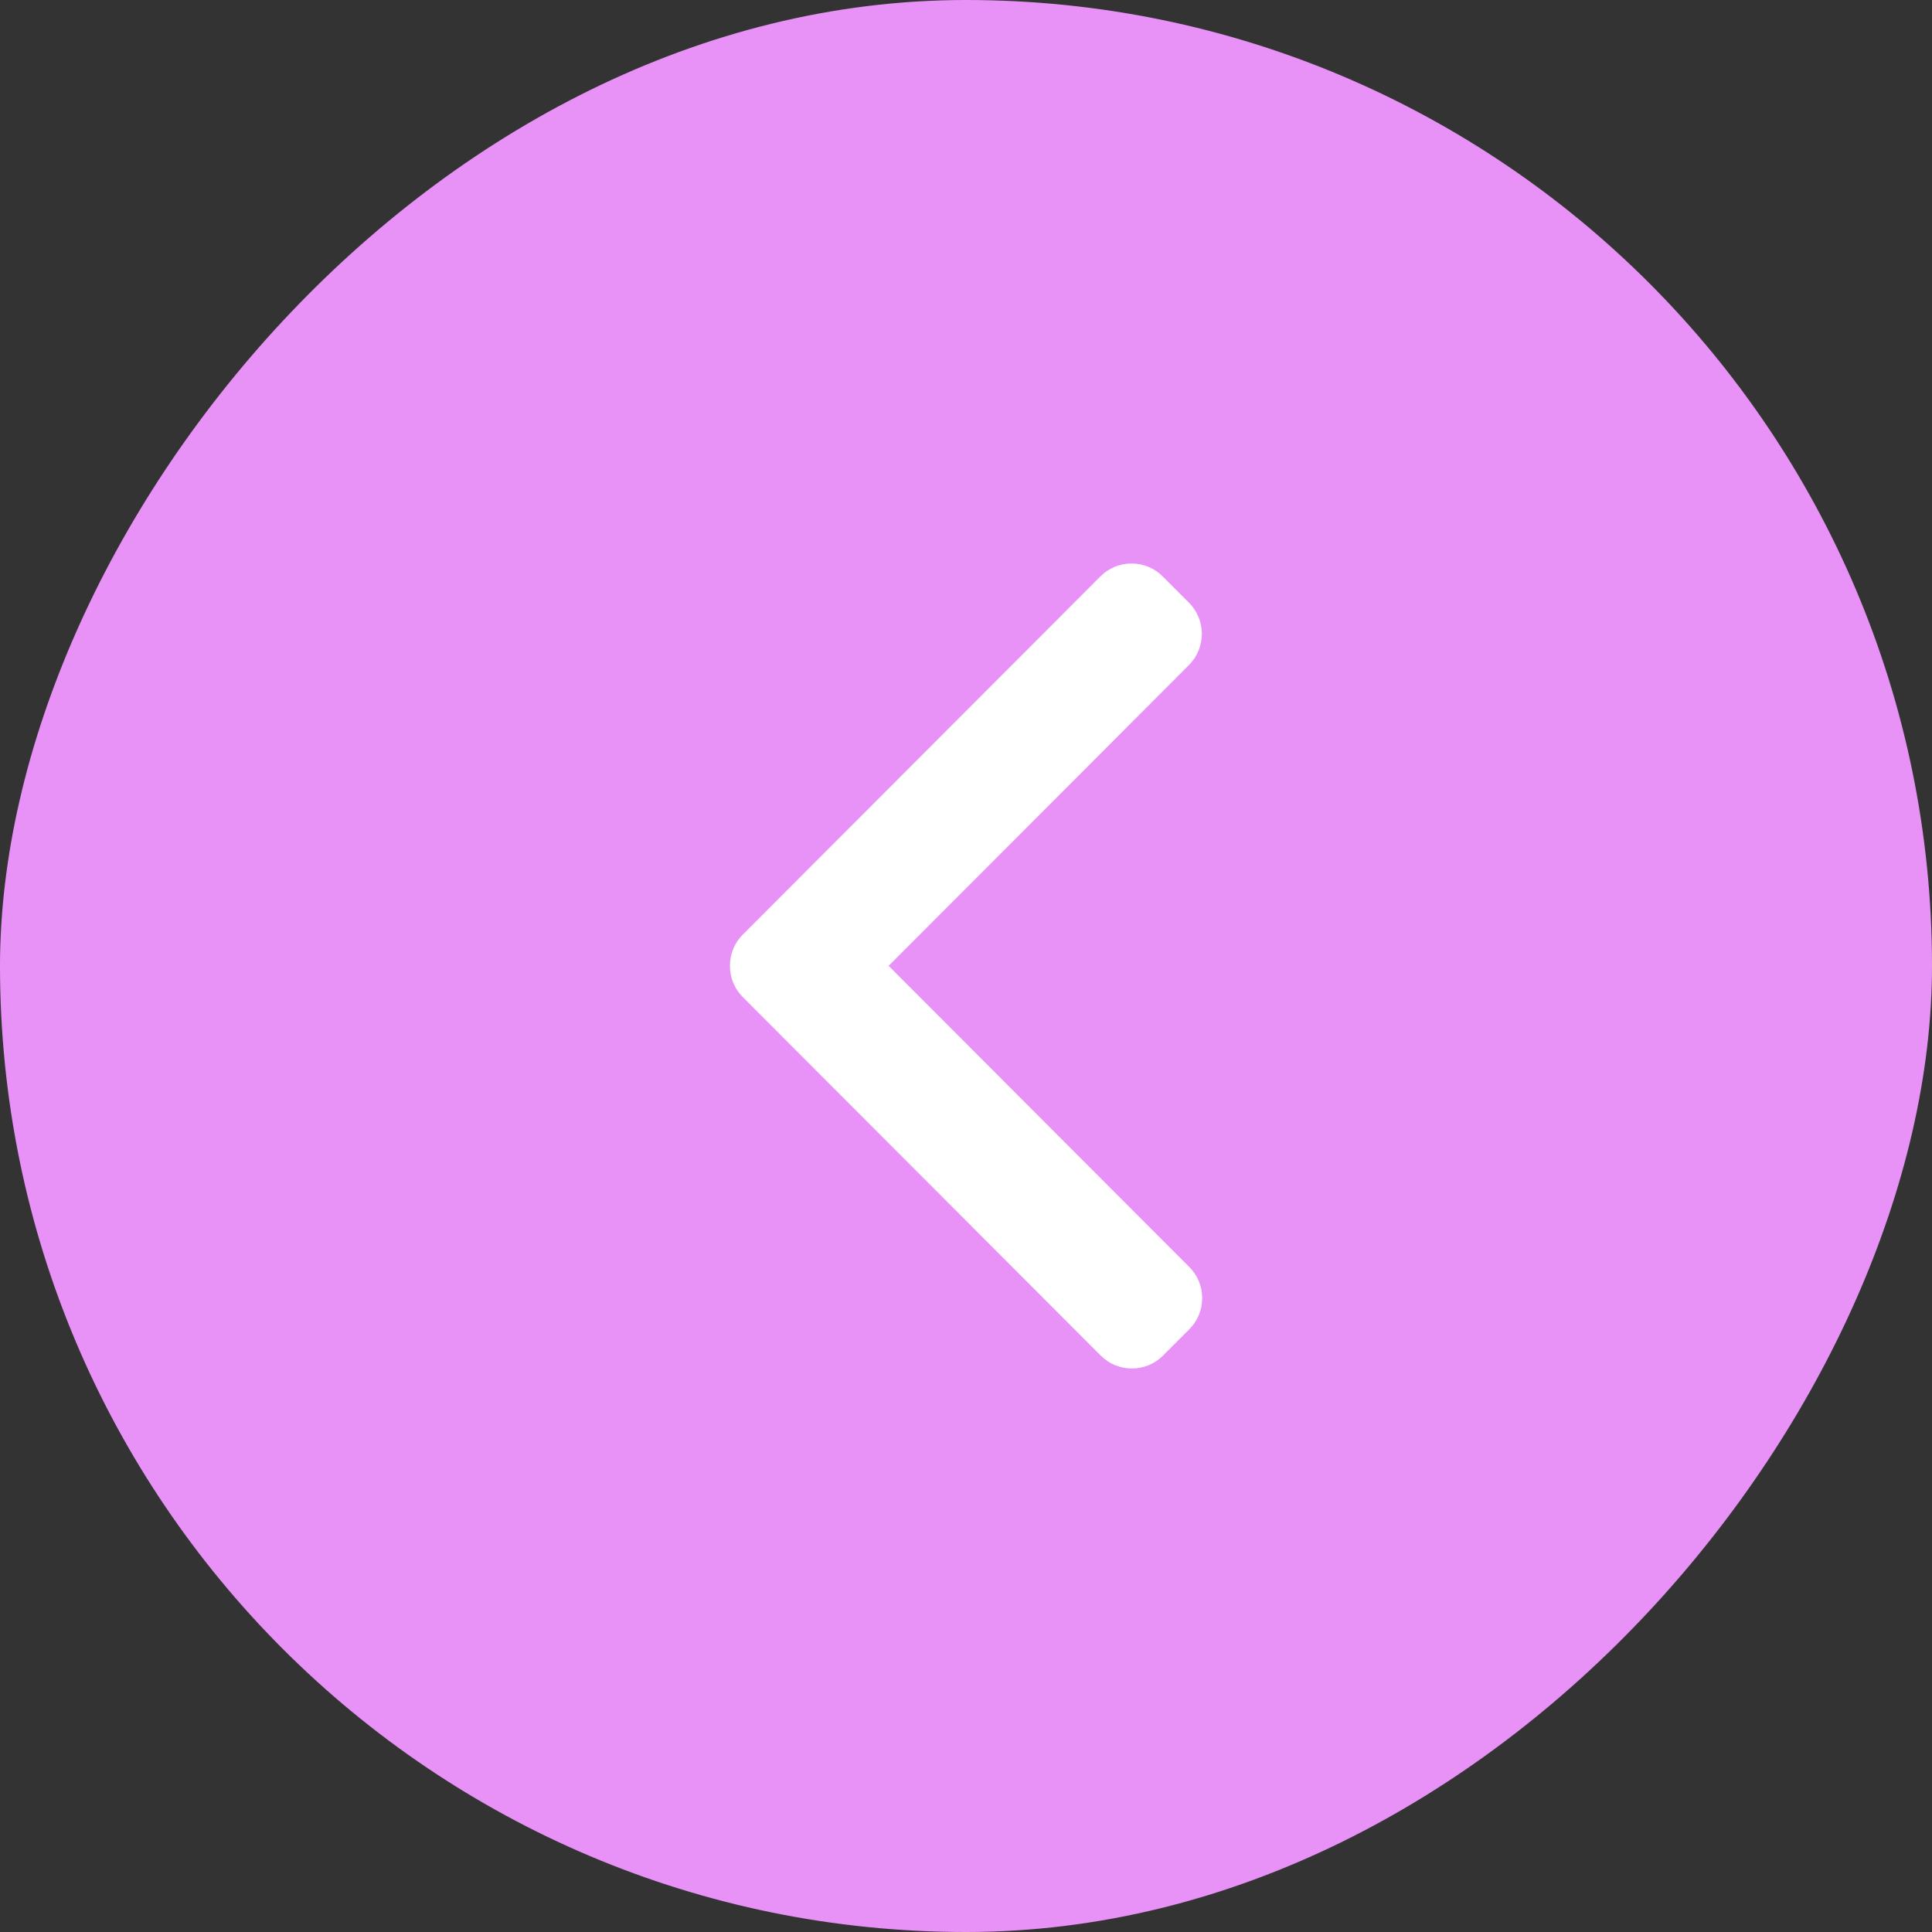 <?xml version="1.0" encoding="UTF-8"?> <svg xmlns="http://www.w3.org/2000/svg" width="24" height="24" viewBox="0 0 24 24" fill="none"><rect x="0" y="0" width="24" height="24" fill="#333333" stroke="none"/><rect width="24" height="24" rx="12" transform="matrix(-1 0 0 1 24 0)" fill="#E892F8"></rect><path d="M9.227 11.61L13.67 7.16C13.773 7.057 13.91 7 14.056 7C14.203 7 14.34 7.057 14.443 7.16L14.77 7.487C14.983 7.701 14.983 8.048 14.77 8.261L11.039 11.998L14.774 15.739C14.877 15.842 14.934 15.979 14.934 16.126C14.934 16.272 14.877 16.41 14.774 16.513L14.447 16.84C14.344 16.943 14.207 17 14.061 17C13.914 17 13.777 16.943 13.674 16.84L9.227 12.386C9.124 12.283 9.067 12.145 9.068 11.998C9.067 11.851 9.124 11.713 9.227 11.61Z" fill="white"></path></svg> 